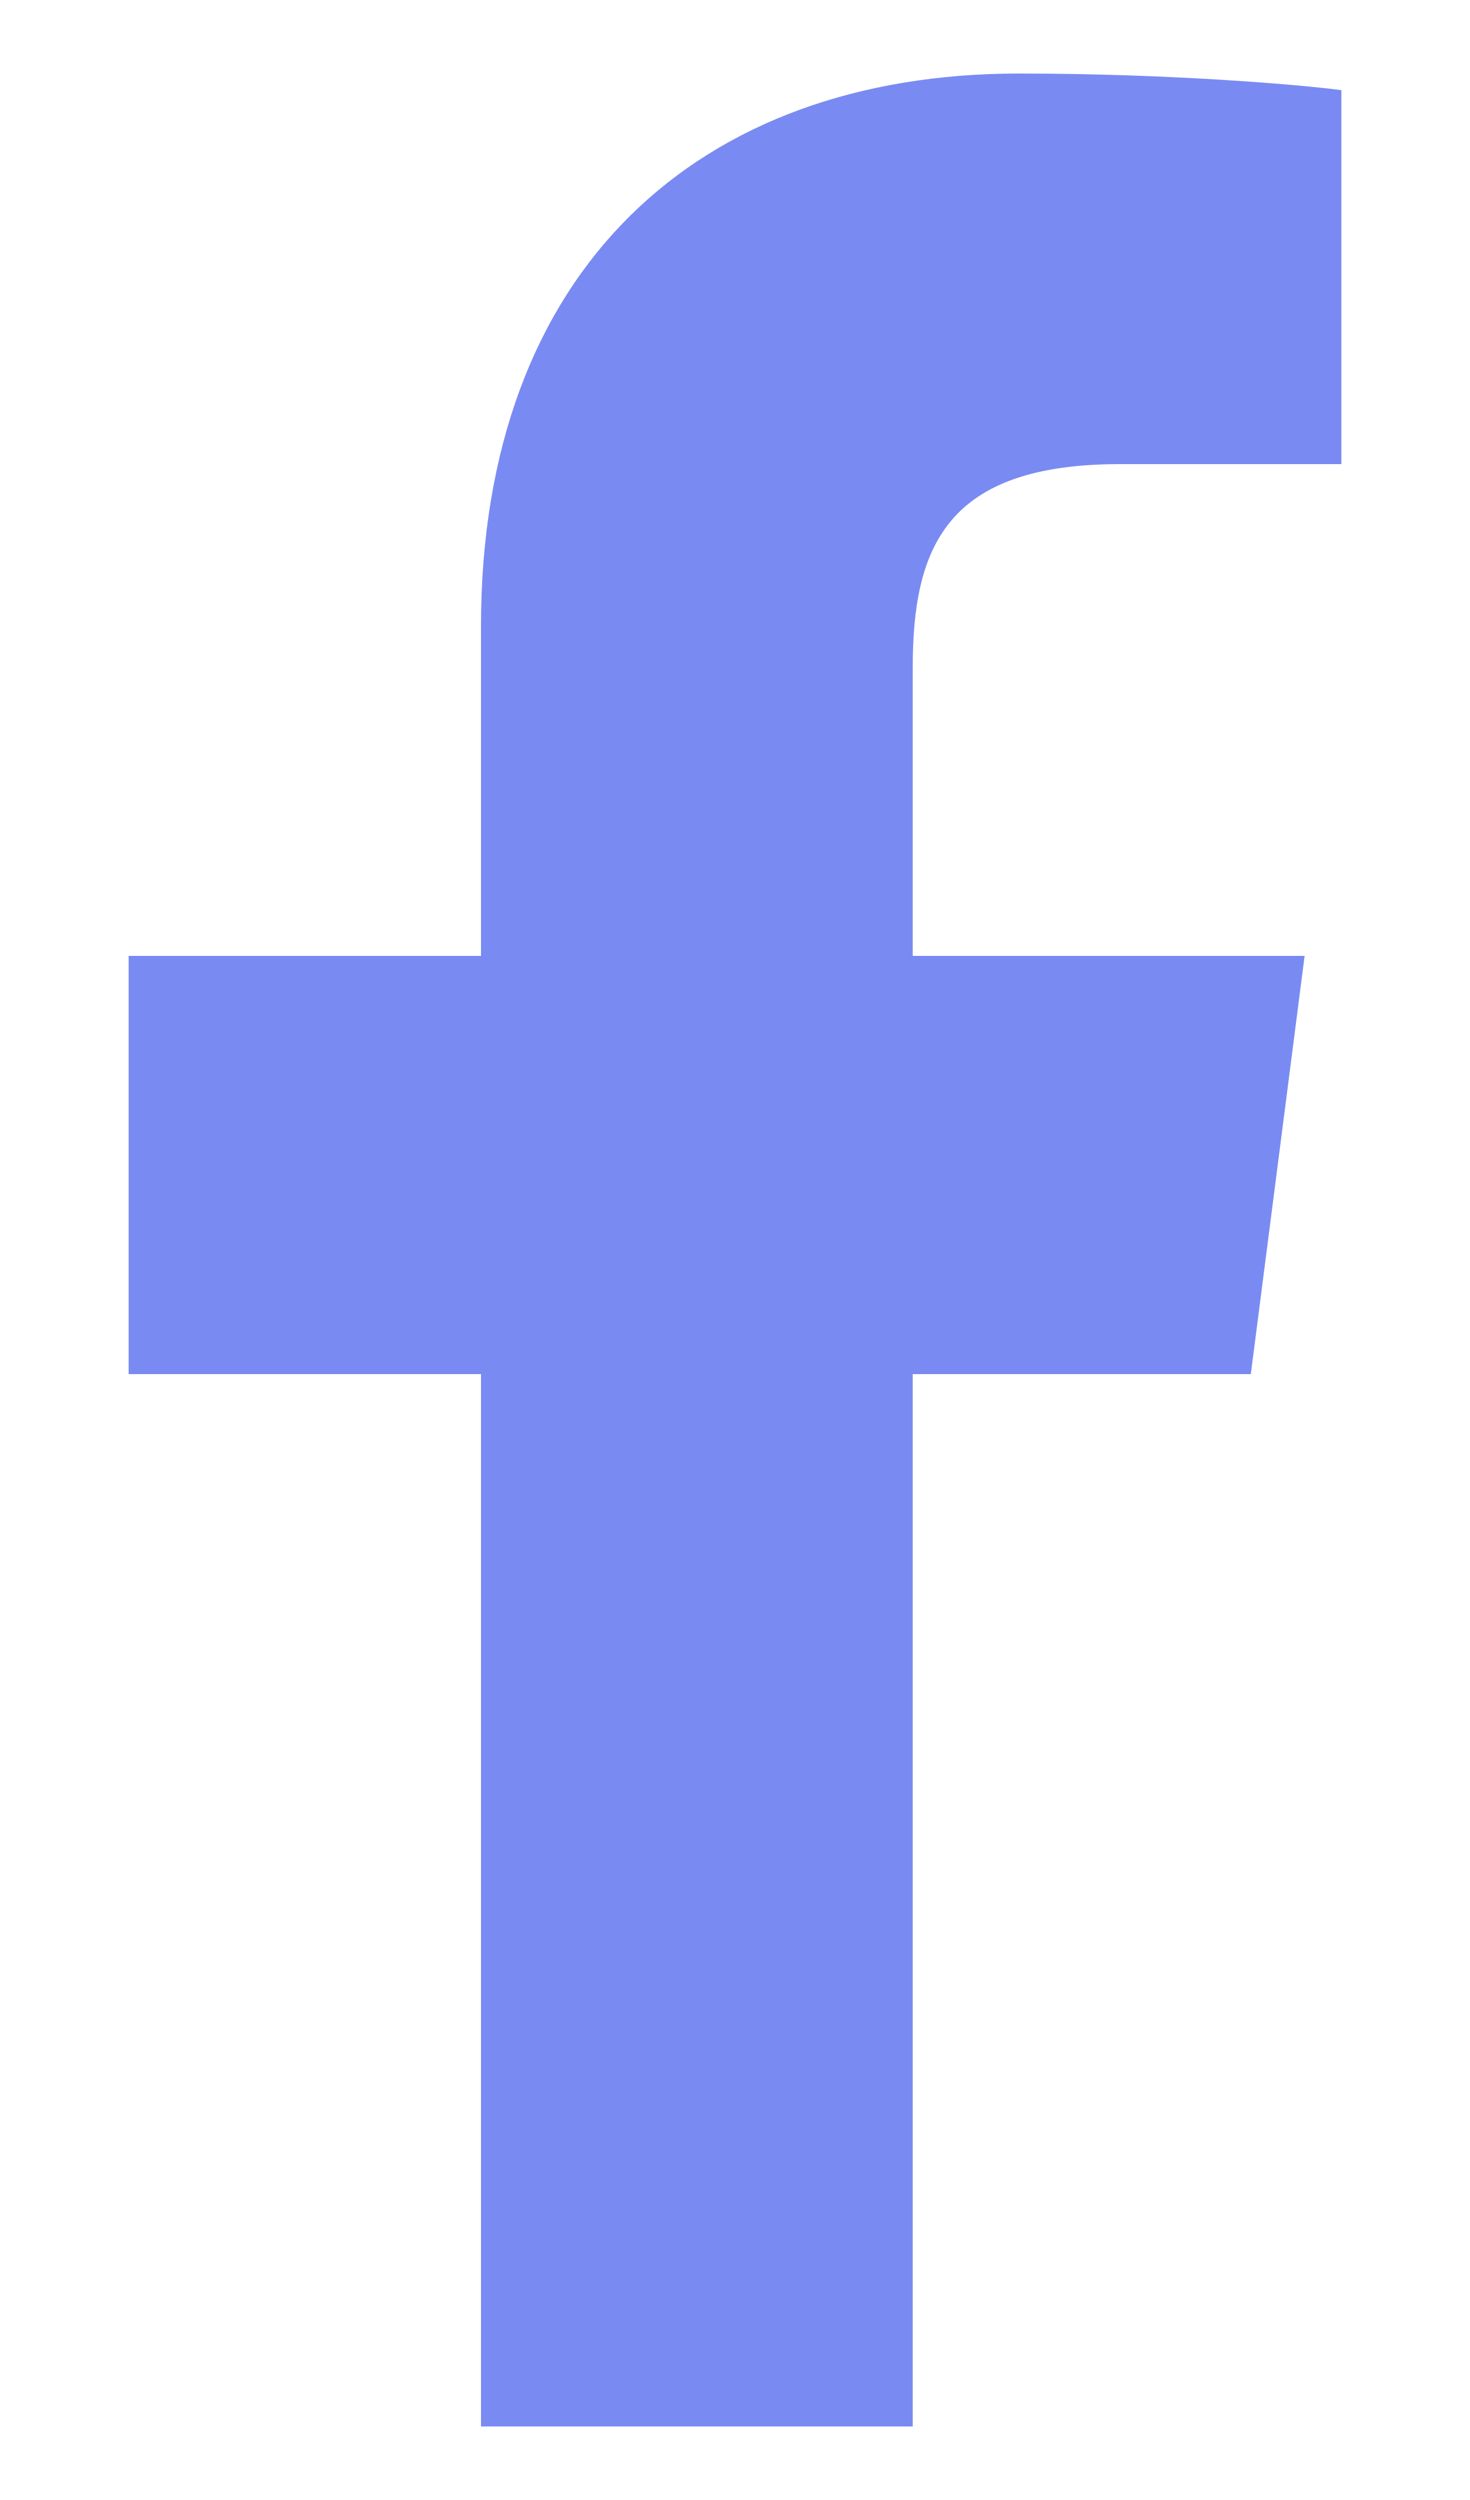 <svg width="10" height="17" viewBox="0 0 10 17" fill="none" xmlns="http://www.w3.org/2000/svg">
<path d="M3.272 16.5V9.344H0.875V6.5H3.272V4.259C3.272 1.825 4.759 0.5 6.931 0.5C7.972 0.5 8.866 0.578 9.125 0.613V3.156H7.619C6.438 3.156 6.209 3.719 6.209 4.541V6.5H8.875L8.509 9.344H6.209V16.5" fill="#798BF2"/>
</svg>
